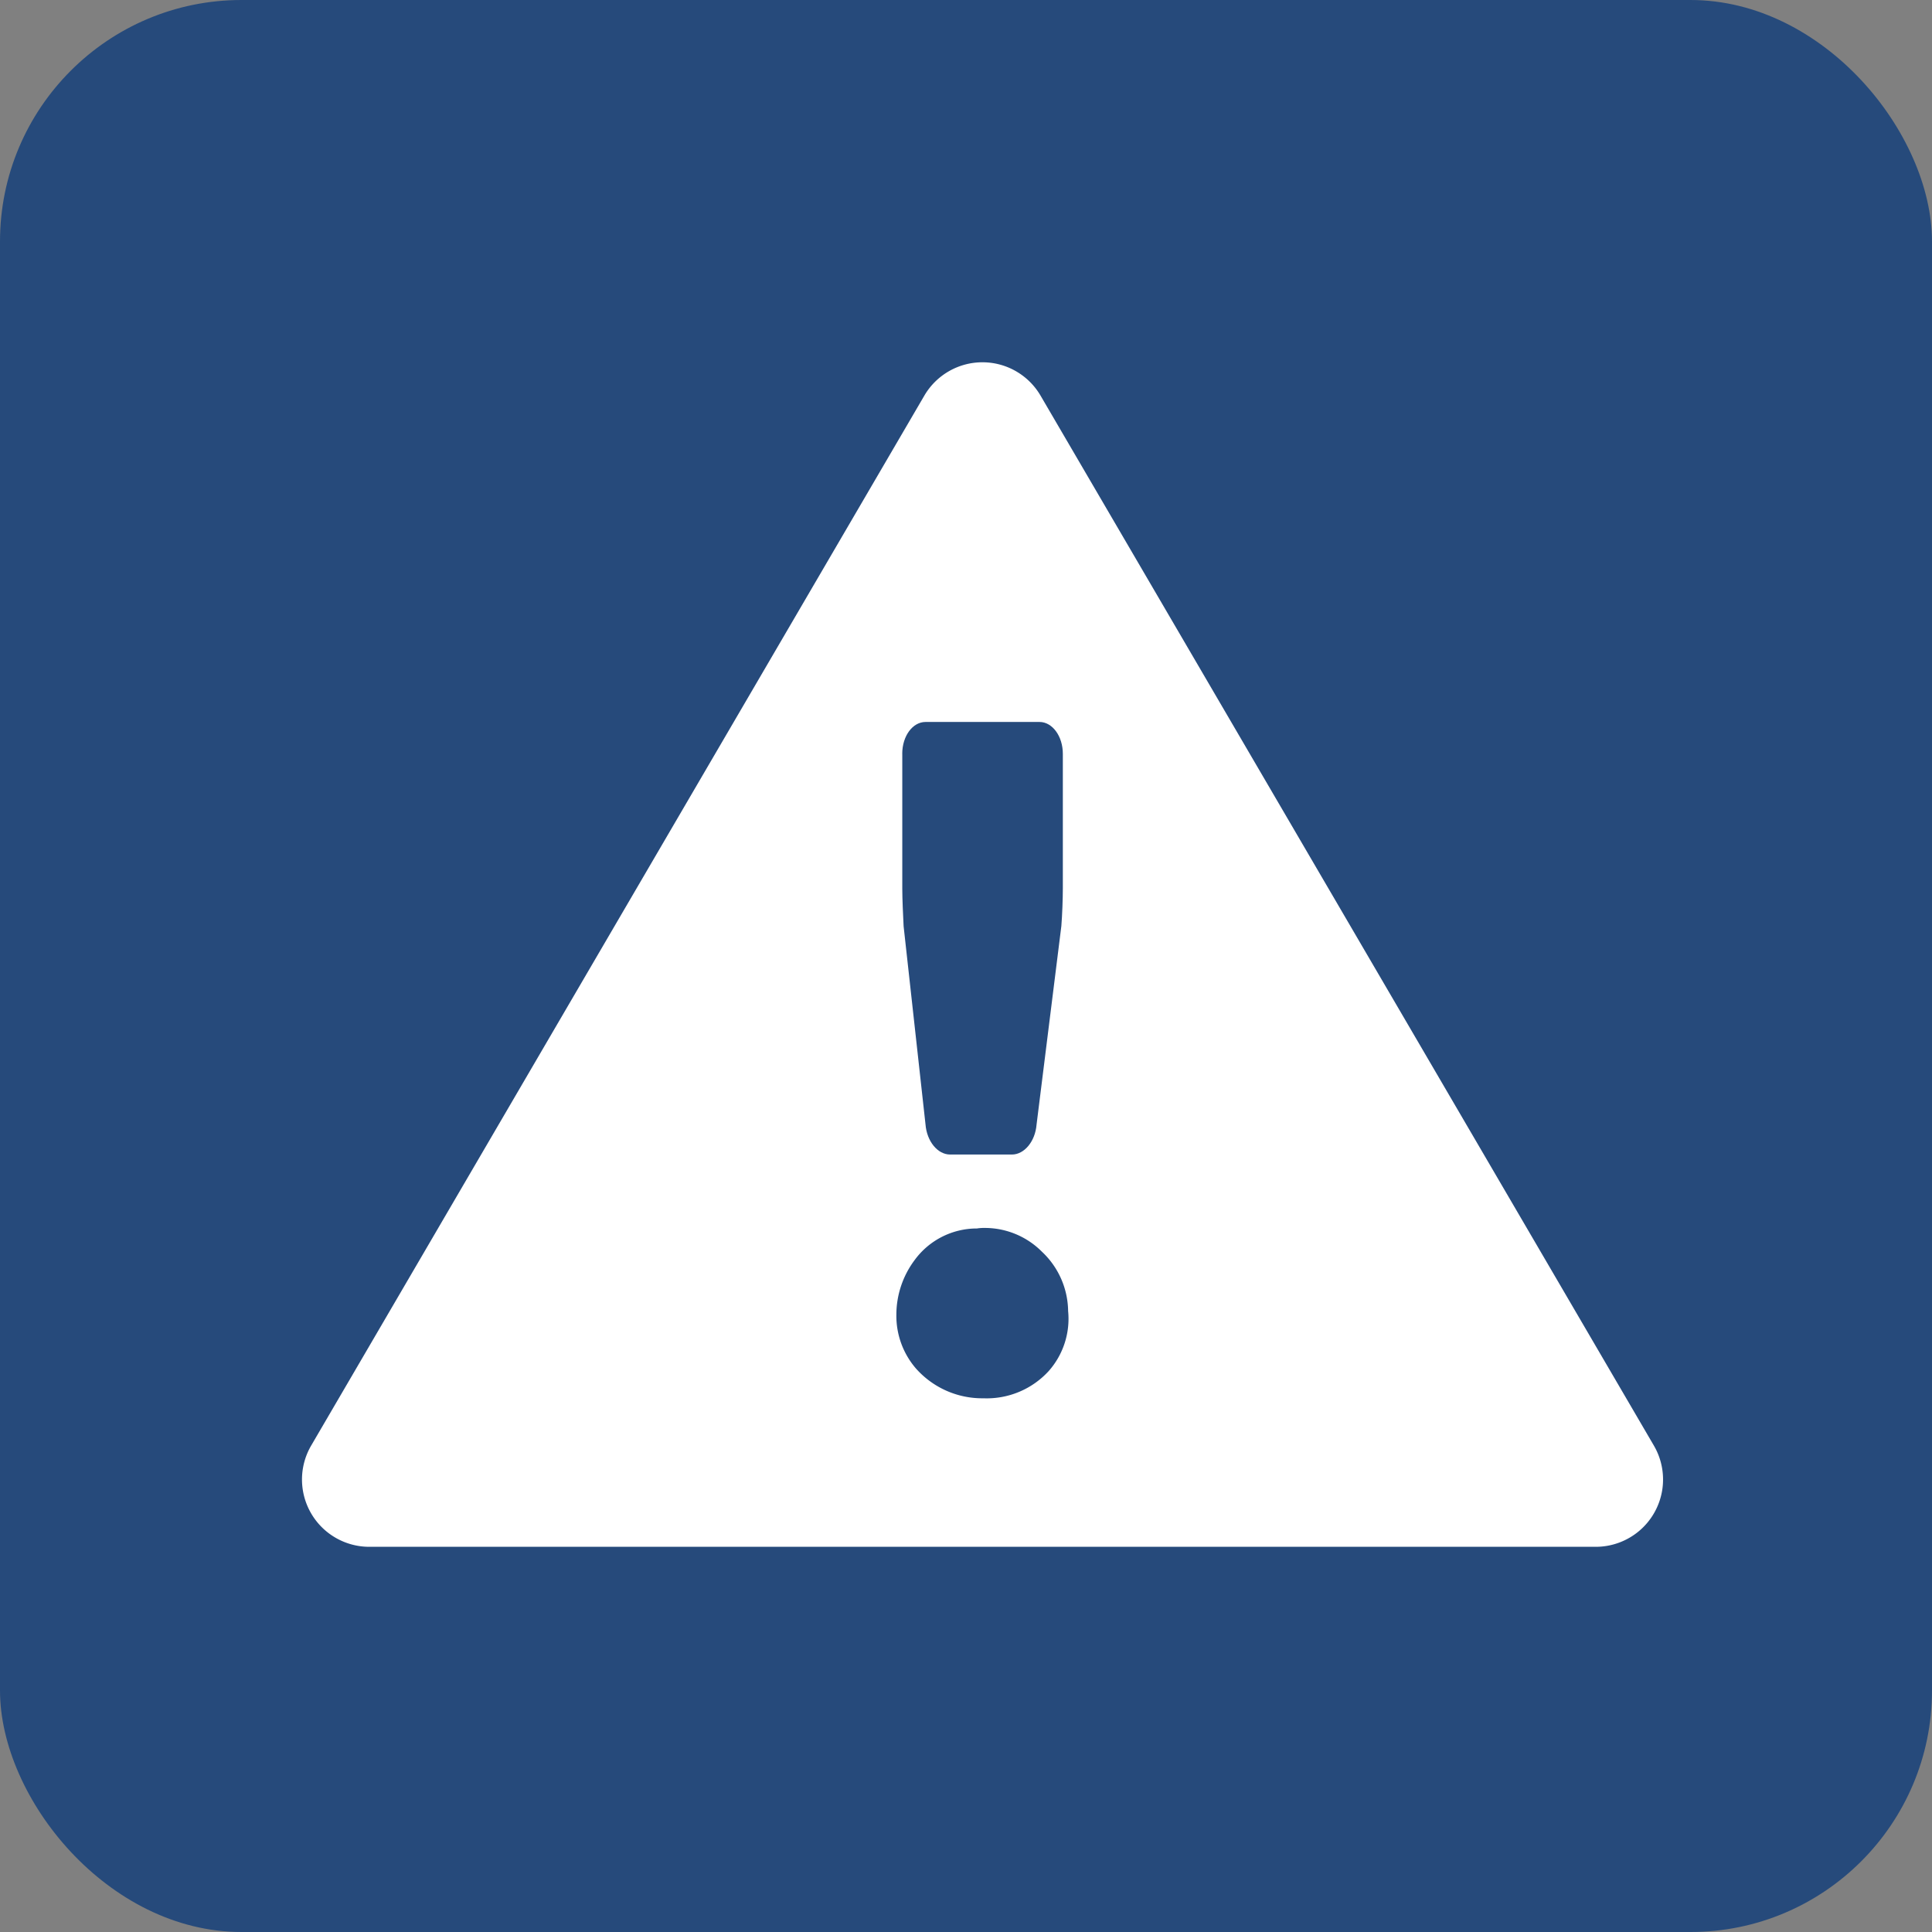 <svg xmlns="http://www.w3.org/2000/svg" width="48" height="48"><rect width="100%" height="100%" fill="#808080" stroke="none"/><g data-name="グループ 2478" transform="translate(-21 -514)"><rect data-name="長方形 2957" width="48" height="48" rx="6" transform="translate(21 514)" fill="#264a7b"/><g data-name="グループ 2367"><path data-name="パス 9694" d="M28.731 549.915l15.234-26.086a1.672 1.672 0 012.887 0l15.238 26.086a1.672 1.672 0 01-1.444 2.515H30.175a1.672 1.672 0 01-1.444-2.515" fill="#fff"/><path data-name="パス 9692" d="M43.417 532.729v3.348c0 .257.02.675.033.935l.544 4.924c.033.419.3.748.612.748h1.535c.31 0 .579-.329.612-.743l.616-4.934c.022-.265.037-.687.037-.939v-3.339c0-.439-.261-.792-.579-.792h-2.832c-.319 0-.579.347-.579.792" fill="#264a7b"/><path data-name="パス 9693" d="M45.472 544.508a1.117 1.117 0 00-.2.013 1.915 1.915 0 00-1.551.789 2.268 2.268 0 00-.451 1.353 2 2 0 00.484 1.334 2.2 2.2 0 001.68.743 2.085 2.085 0 001.622-.678 1.958 1.958 0 00.481-1.491 2.051 2.051 0 00-.649-1.471 2 2 0 00-1.413-.592" fill="#264a7b"/></g></g></svg>